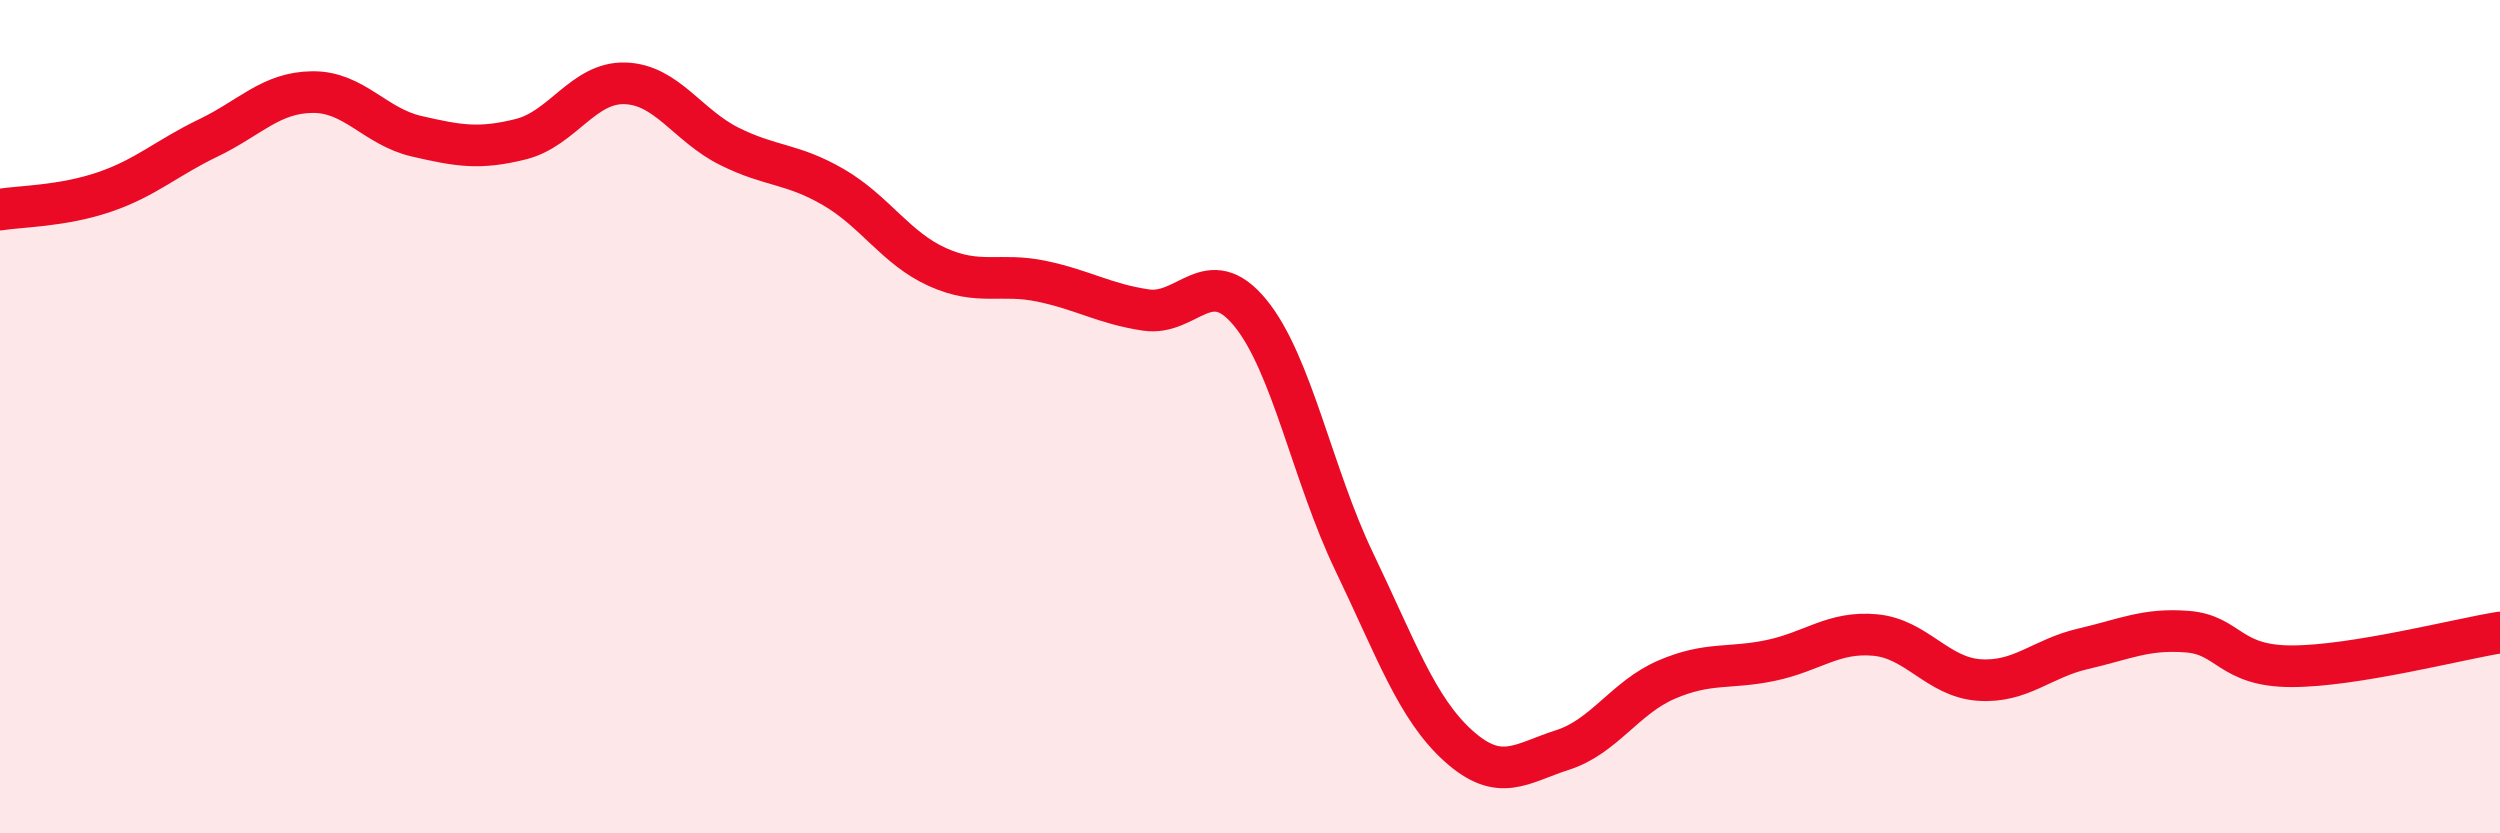 
    <svg width="60" height="20" viewBox="0 0 60 20" xmlns="http://www.w3.org/2000/svg">
      <path
        d="M 0,5.03 C 0.5,4.95 1.5,4.95 2.5,4.61 C 3.5,4.27 4,3.79 5,3.31 C 6,2.83 6.5,2.22 7.5,2.21 C 8.5,2.2 9,3.04 10,3.27 C 11,3.5 11.5,3.59 12.5,3.34 C 13.5,3.09 14,1.97 15,2 C 16,2.03 16.5,3.01 17.5,3.51 C 18.5,4.01 19,3.91 20,4.49 C 21,5.07 21.5,5.96 22.5,6.41 C 23.5,6.86 24,6.54 25,6.75 C 26,6.96 26.5,7.29 27.5,7.44 C 28.5,7.59 29,6.29 30,7.5 C 31,8.71 31.5,11.4 32.5,13.48 C 33.5,15.56 34,17 35,17.9 C 36,18.8 36.5,18.32 37.5,18 C 38.5,17.68 39,16.74 40,16.31 C 41,15.88 41.5,16.06 42.5,15.85 C 43.5,15.64 44,15.15 45,15.24 C 46,15.33 46.5,16.25 47.5,16.32 C 48.5,16.39 49,15.8 50,15.57 C 51,15.34 51.5,15.08 52.5,15.16 C 53.5,15.24 53.5,15.99 55,15.99 C 56.5,15.99 59,15.34 60,15.18L60 20L0 20Z"
        fill="#EB0A25"
        opacity="0.1"
        stroke-linecap="round"
        stroke-linejoin="round"
      />
      <path
        d="M 0,5.03 C 0.5,4.95 1.5,4.95 2.5,4.61 C 3.5,4.27 4,3.79 5,3.31 C 6,2.83 6.5,2.22 7.5,2.21 C 8.5,2.2 9,3.04 10,3.27 C 11,3.5 11.5,3.59 12.5,3.34 C 13.5,3.09 14,1.97 15,2 C 16,2.03 16.5,3.01 17.5,3.51 C 18.5,4.01 19,3.91 20,4.49 C 21,5.07 21.5,5.96 22.5,6.41 C 23.5,6.86 24,6.54 25,6.75 C 26,6.96 26.5,7.29 27.5,7.44 C 28.5,7.59 29,6.29 30,7.5 C 31,8.71 31.5,11.4 32.5,13.48 C 33.5,15.56 34,17 35,17.9 C 36,18.8 36.5,18.32 37.5,18 C 38.5,17.68 39,16.74 40,16.31 C 41,15.88 41.5,16.06 42.5,15.85 C 43.5,15.64 44,15.15 45,15.24 C 46,15.33 46.5,16.25 47.5,16.32 C 48.5,16.39 49,15.8 50,15.57 C 51,15.34 51.5,15.08 52.5,15.16 C 53.5,15.24 53.5,15.99 55,15.99 C 56.5,15.99 59,15.34 60,15.18"
        stroke="#EB0A25"
        stroke-width="1"
        fill="none"
        stroke-linecap="round"
        stroke-linejoin="round"
      />
    </svg>
  
